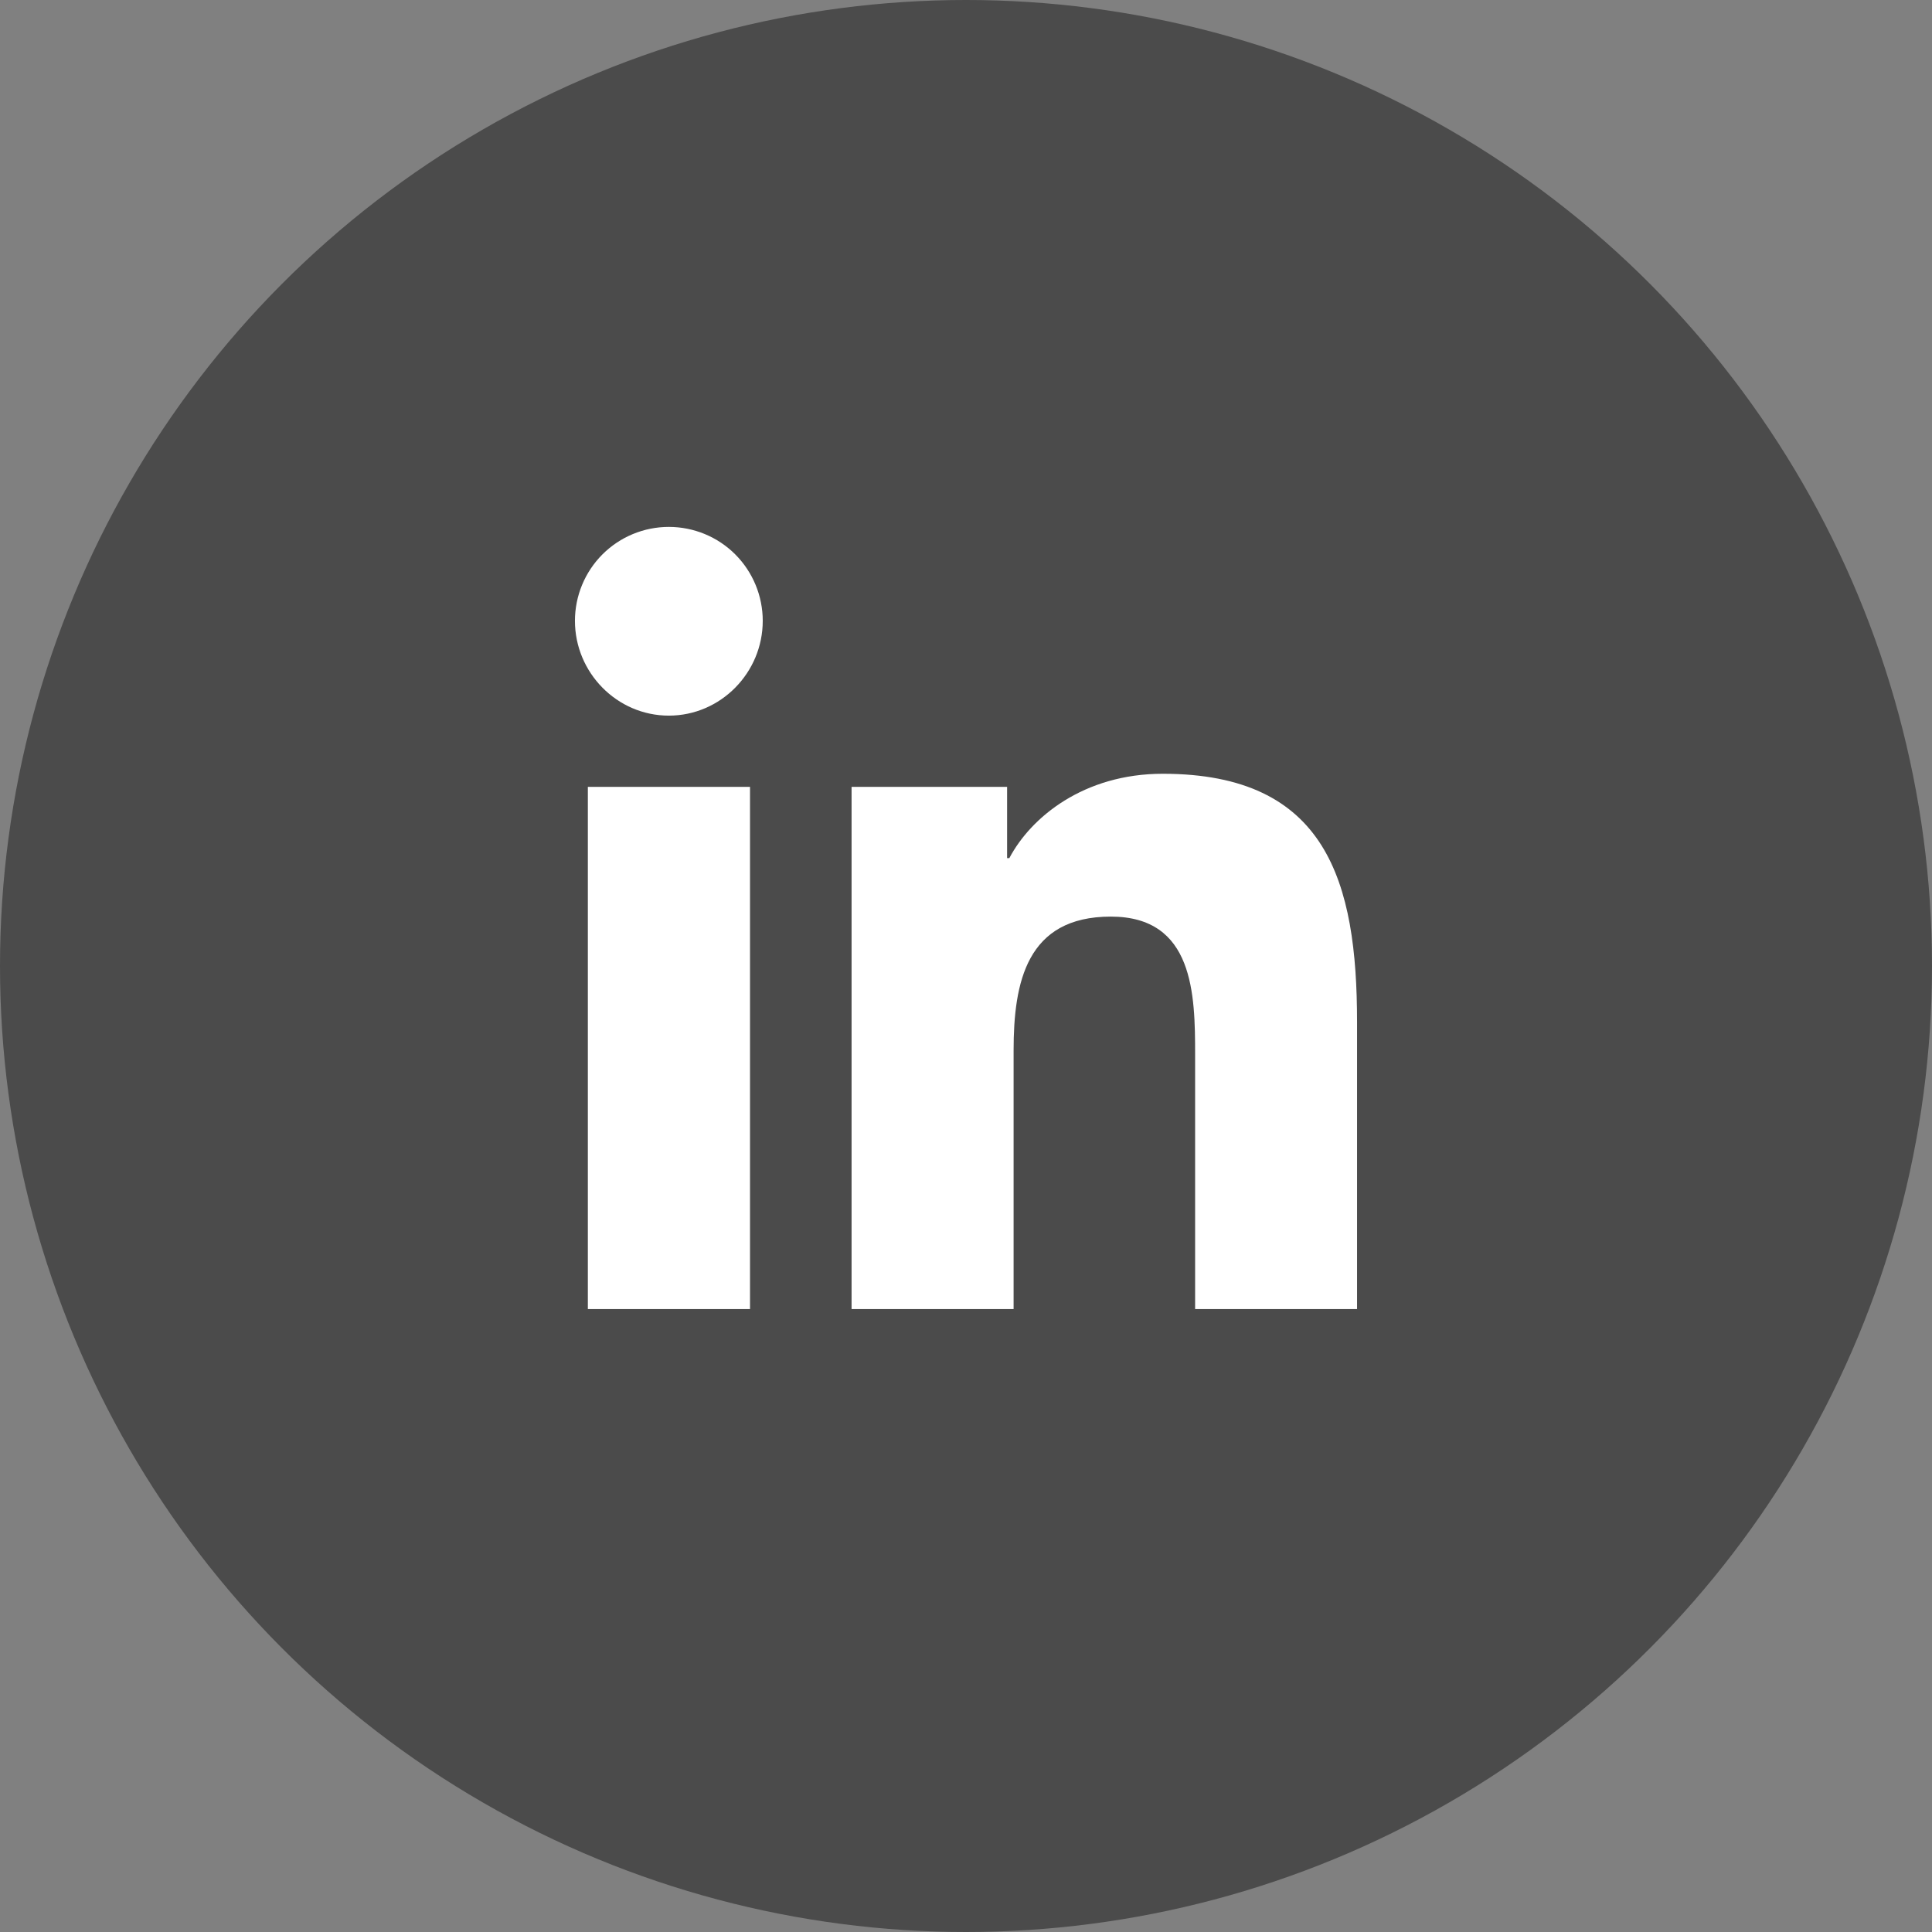 <svg width="44" height="44" viewBox="0 0 44 44" fill="none" xmlns="http://www.w3.org/2000/svg">
<rect x="0" y="0" width="44" height="44" fill="#808080" stroke="none"/>
<circle cx="22" cy="22" r="22" fill="#4B4B4B"/>
<path d="M17.081 29.813H13.388V17.92H17.081V29.813ZM15.232 16.298C14.052 16.298 13.094 15.32 13.094 14.139C13.094 13.572 13.319 13.028 13.72 12.626C14.121 12.225 14.665 12 15.232 12C15.8 12 16.344 12.225 16.745 12.626C17.146 13.028 17.371 13.572 17.371 14.139C17.371 15.32 16.413 16.298 15.232 16.298ZM30.903 29.813H27.218V24.024C27.218 22.644 27.19 20.875 25.298 20.875C23.378 20.875 23.084 22.373 23.084 23.924V29.813H19.394V17.92H22.936V19.543H22.987C23.48 18.608 24.685 17.622 26.481 17.622C30.219 17.622 30.906 20.083 30.906 23.28V29.813H30.903Z" fill="white"/>
</svg>
